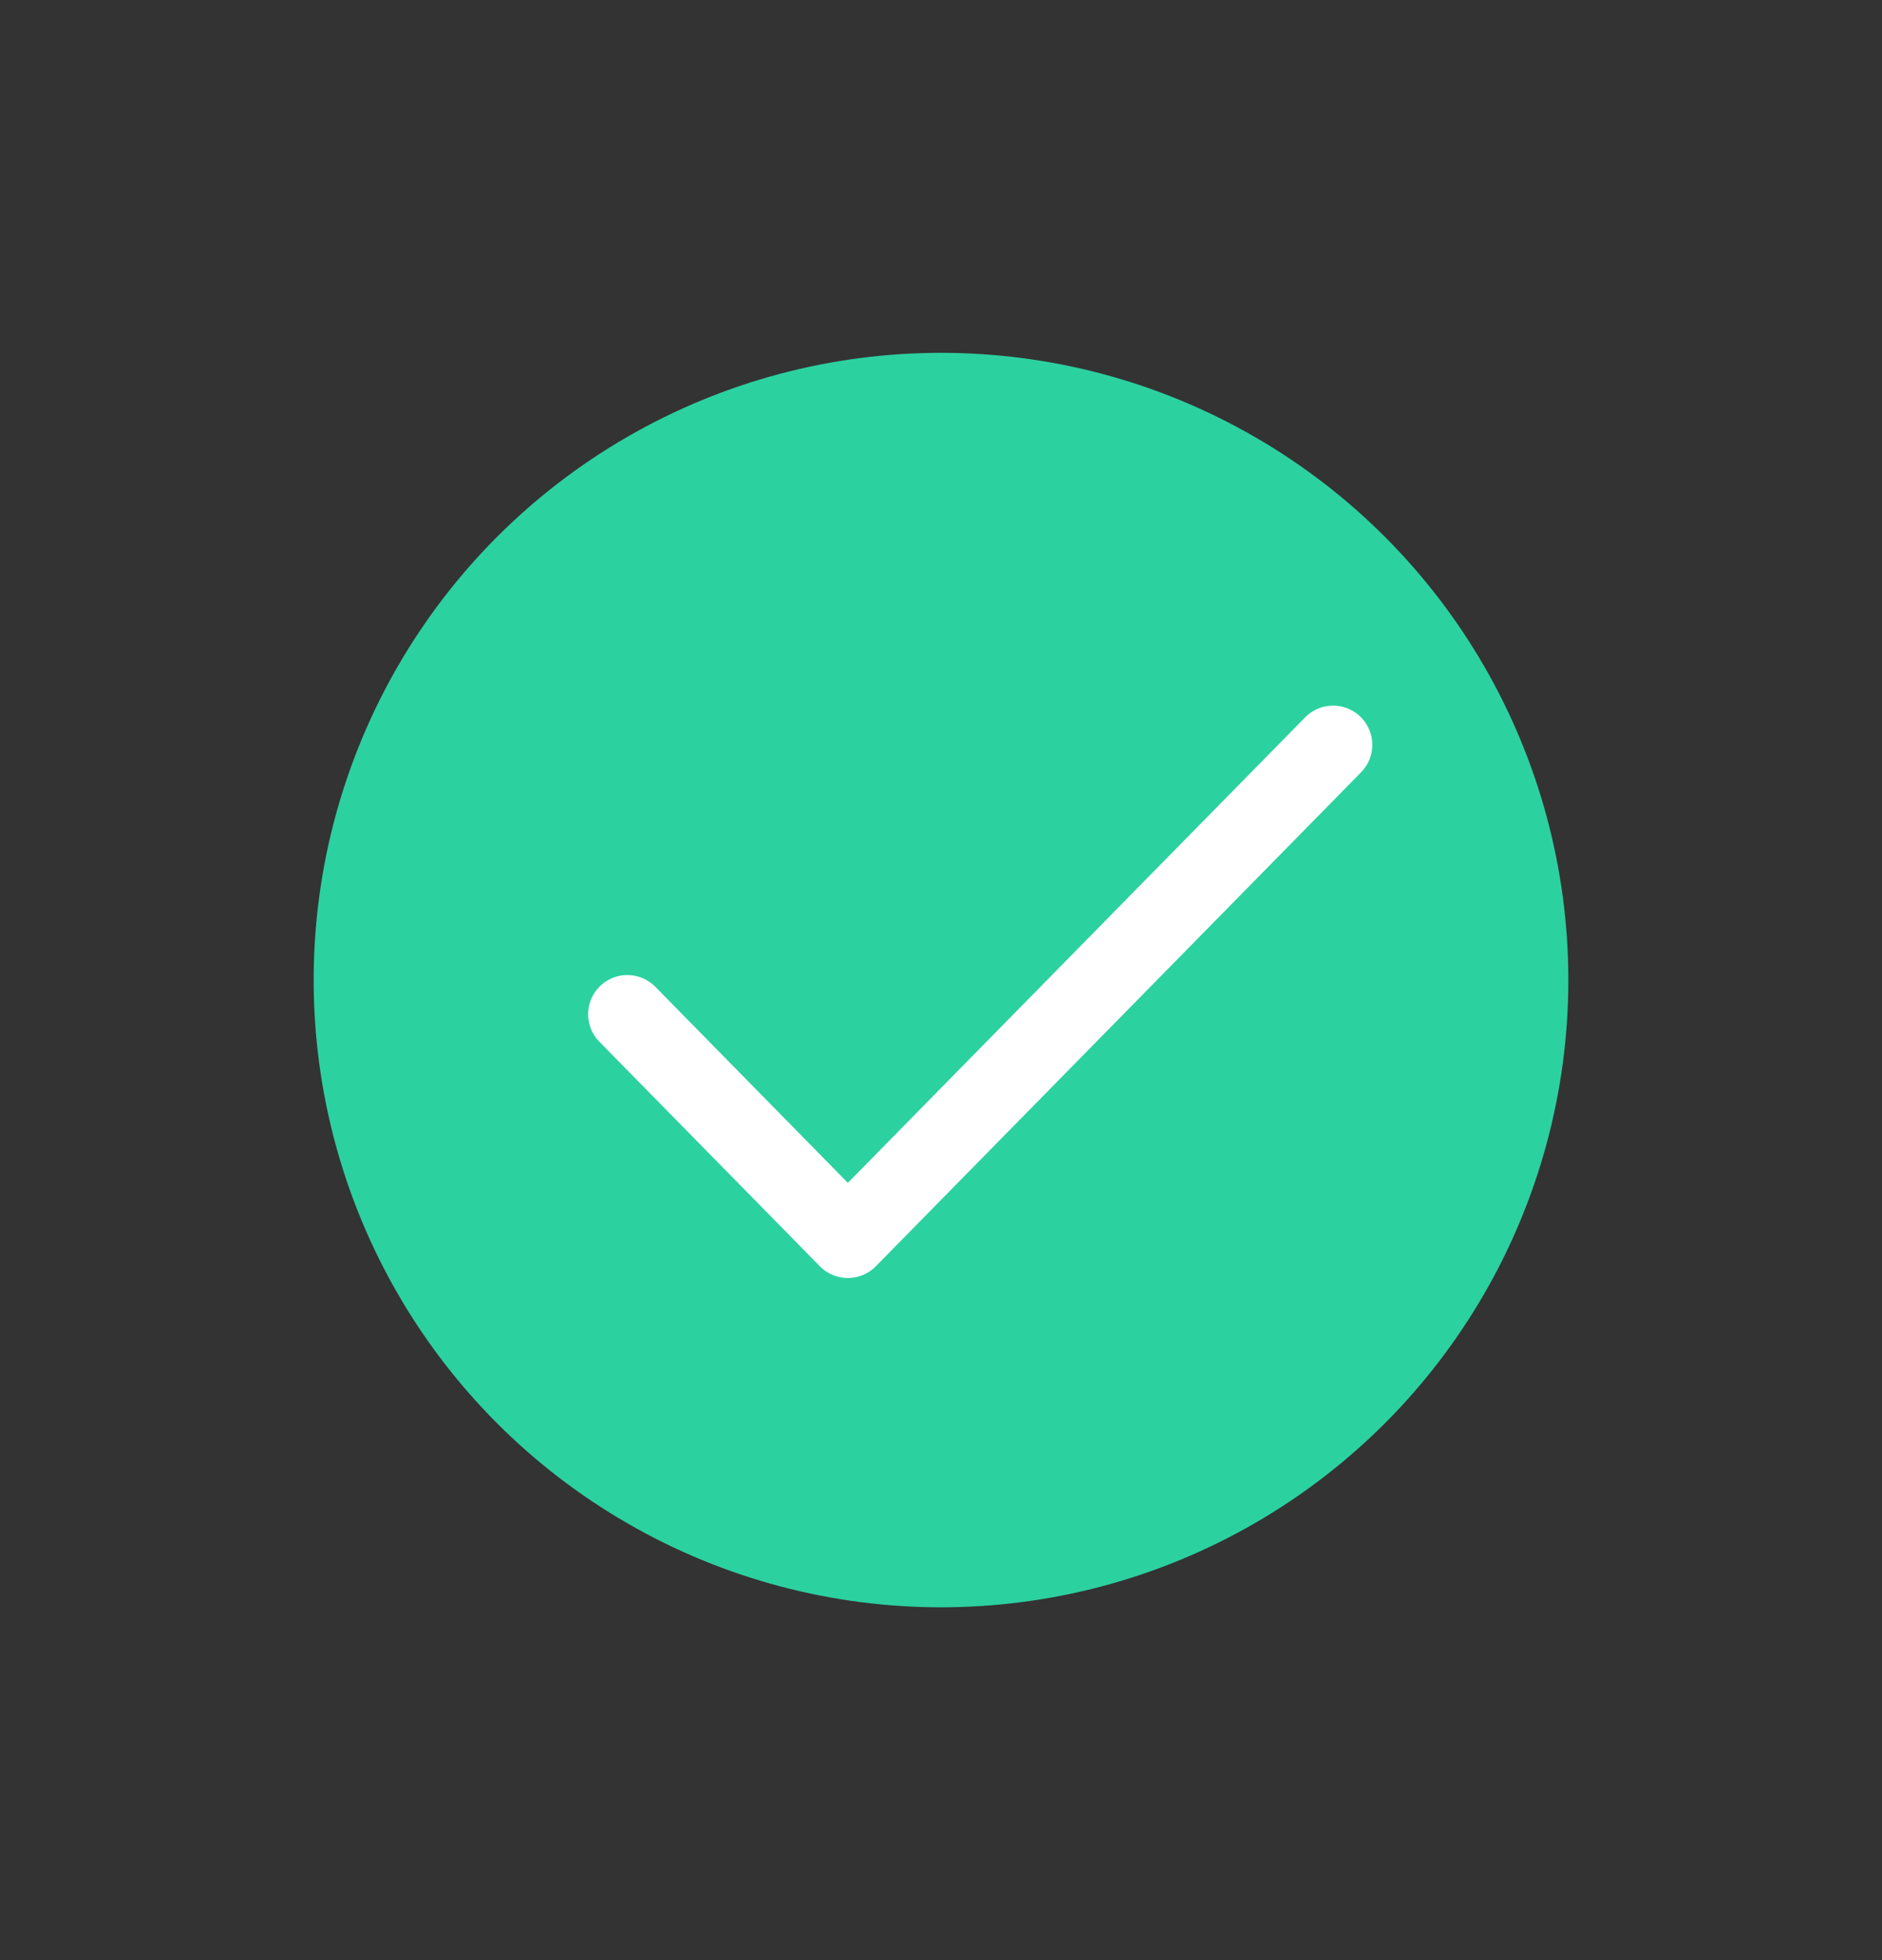 <svg width="24" height="25" viewBox="0 0 24 25" fill="none" xmlns="http://www.w3.org/2000/svg">
<rect x="0" y="0" width="24" height="25" fill="#333333" stroke="none"/>
<circle cx="12" cy="12.5" r="8" fill="#2CD1A0"/>
<path d="M17 9.5L10.812 15.8L8 12.936" stroke="white" stroke-linecap="round" stroke-linejoin="round"/>
</svg>
